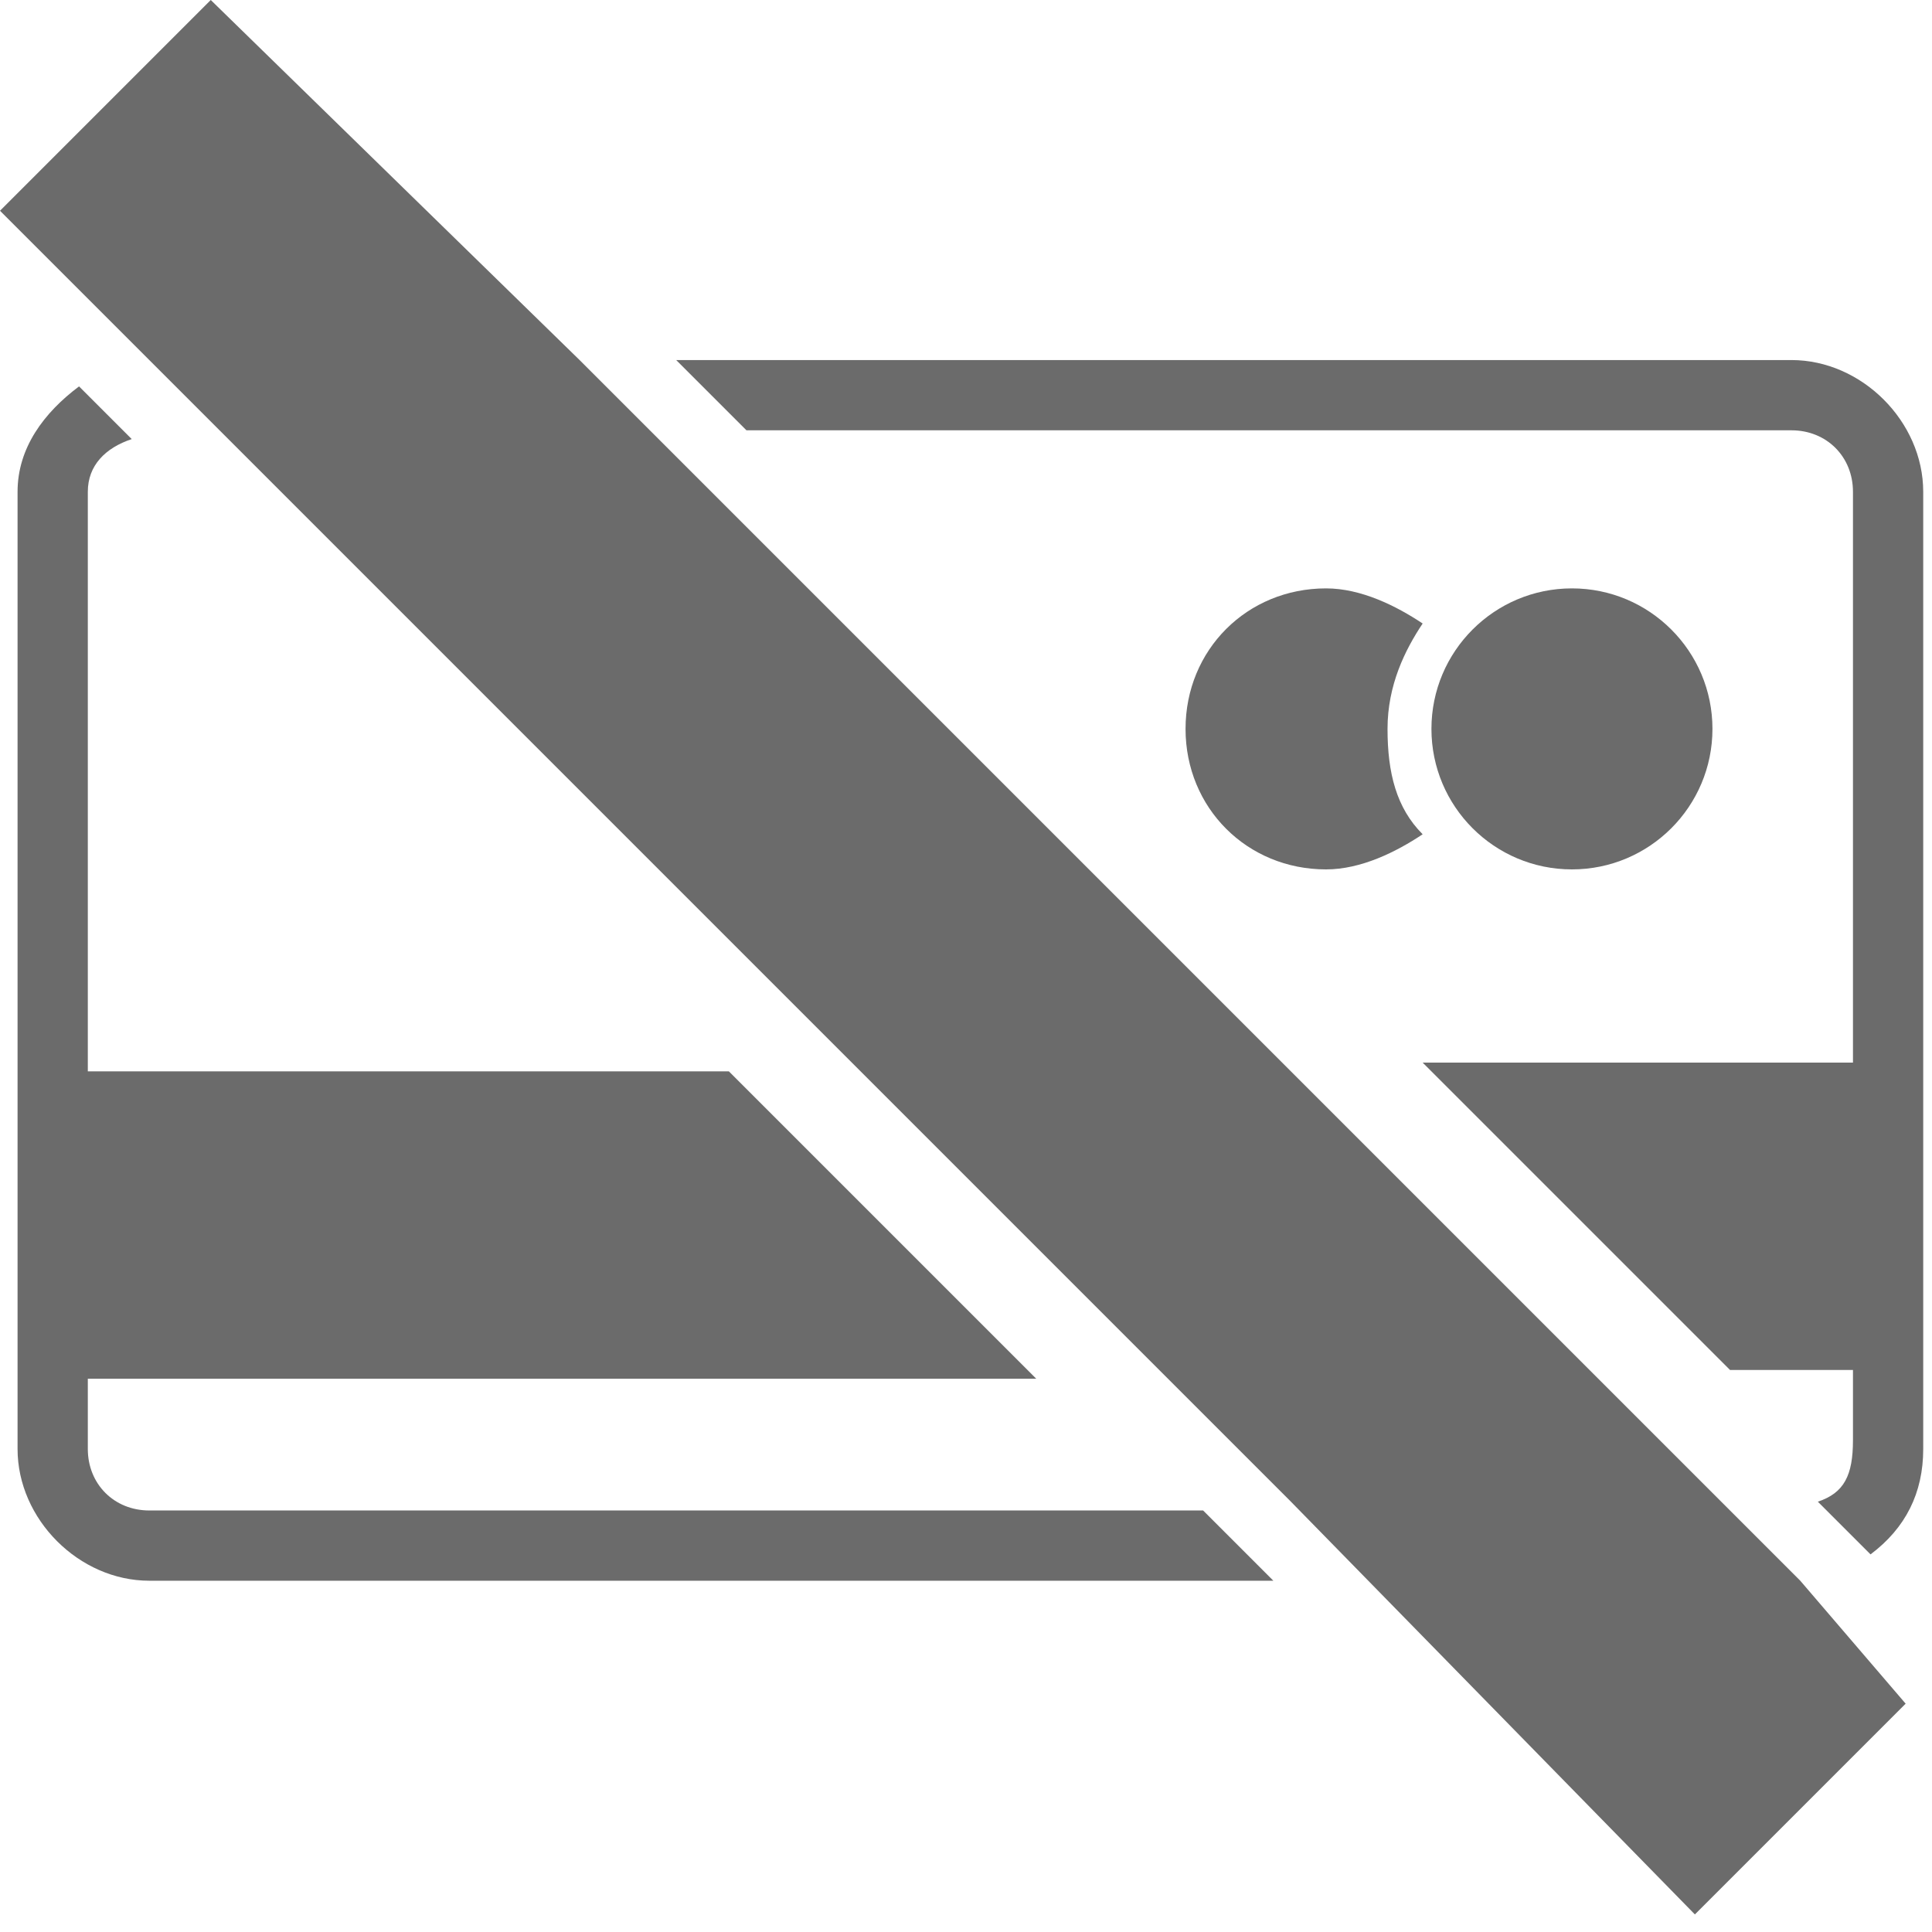 <?xml version="1.0" encoding="utf-8"?>
<!-- Generator: Adobe Illustrator 18.0.0, SVG Export Plug-In . SVG Version: 6.00 Build 0)  -->
<!DOCTYPE svg PUBLIC "-//W3C//DTD SVG 1.1//EN" "http://www.w3.org/Graphics/SVG/1.1/DTD/svg11.dtd">
<svg version="1.1" id="Layer_1" xmlns="http://www.w3.org/2000/svg" xmlns:xlink="http://www.w3.org/1999/xlink" x="0px" y="0px"
	 viewBox="0 0 22 22" enable-background="new 0 0 22 22" xml:space="preserve">
<g>
	<path fill="#6B6B6B" d="M1.5,5L0.9,4.4C0.5,4.7,0.2,5.1,0.2,5.6v10.9c0,0.8,0.7,1.5,1.5,1.5h12.8l-0.8-0.8H1.7
		c-0.4,0-0.7-0.3-0.7-0.7v-0.8h10.8l-3.5-3.5H1V5.6C1,5.3,1.2,5.1,1.5,5L1.5,5z M1.5,5"/>
	<path fill="#6B6B6B" d="M20.7,17.1l0.6,0.6c0.4-0.3,0.6-0.7,0.6-1.2V5.6c0-0.8-0.7-1.5-1.5-1.5H7.7l0.8,0.8h11.9
		c0.4,0,0.7,0.3,0.7,0.7v6.5h-4.9l3.5,3.5h1.4v0.8C21.1,16.8,21,17,20.7,17.1L20.7,17.1z M20.7,17.1"/>
	<path fill="#6B6B6B" d="M2.5,4.9l7.2,7.2l3.5,3.5l1.5,1.5l4.6,4.7l2.4-2.4L20.5,18l-0.8-0.8l-1.5-1.5L7.4,4.9L6.6,4.1L2.4,0L0,2.4
		l1.7,1.7L2.5,4.9z M2.5,4.9"/>
</g>
<g>
	<path fill="#6B6B6B" d="M15.8,8.3c0-0.5,0.2-0.9,0.4-1.2c-0.3-0.2-0.7-0.4-1.1-0.4c-0.9,0-1.6,0.7-1.6,1.6c0,0.9,0.7,1.6,1.6,1.6
		c0.4,0,0.8-0.2,1.1-0.4C15.9,9.2,15.8,8.8,15.8,8.3z"/>
	<circle fill="#6B6B6B" cx="17.9" cy="8.3" r="1.6"/>
</g>
</svg>
